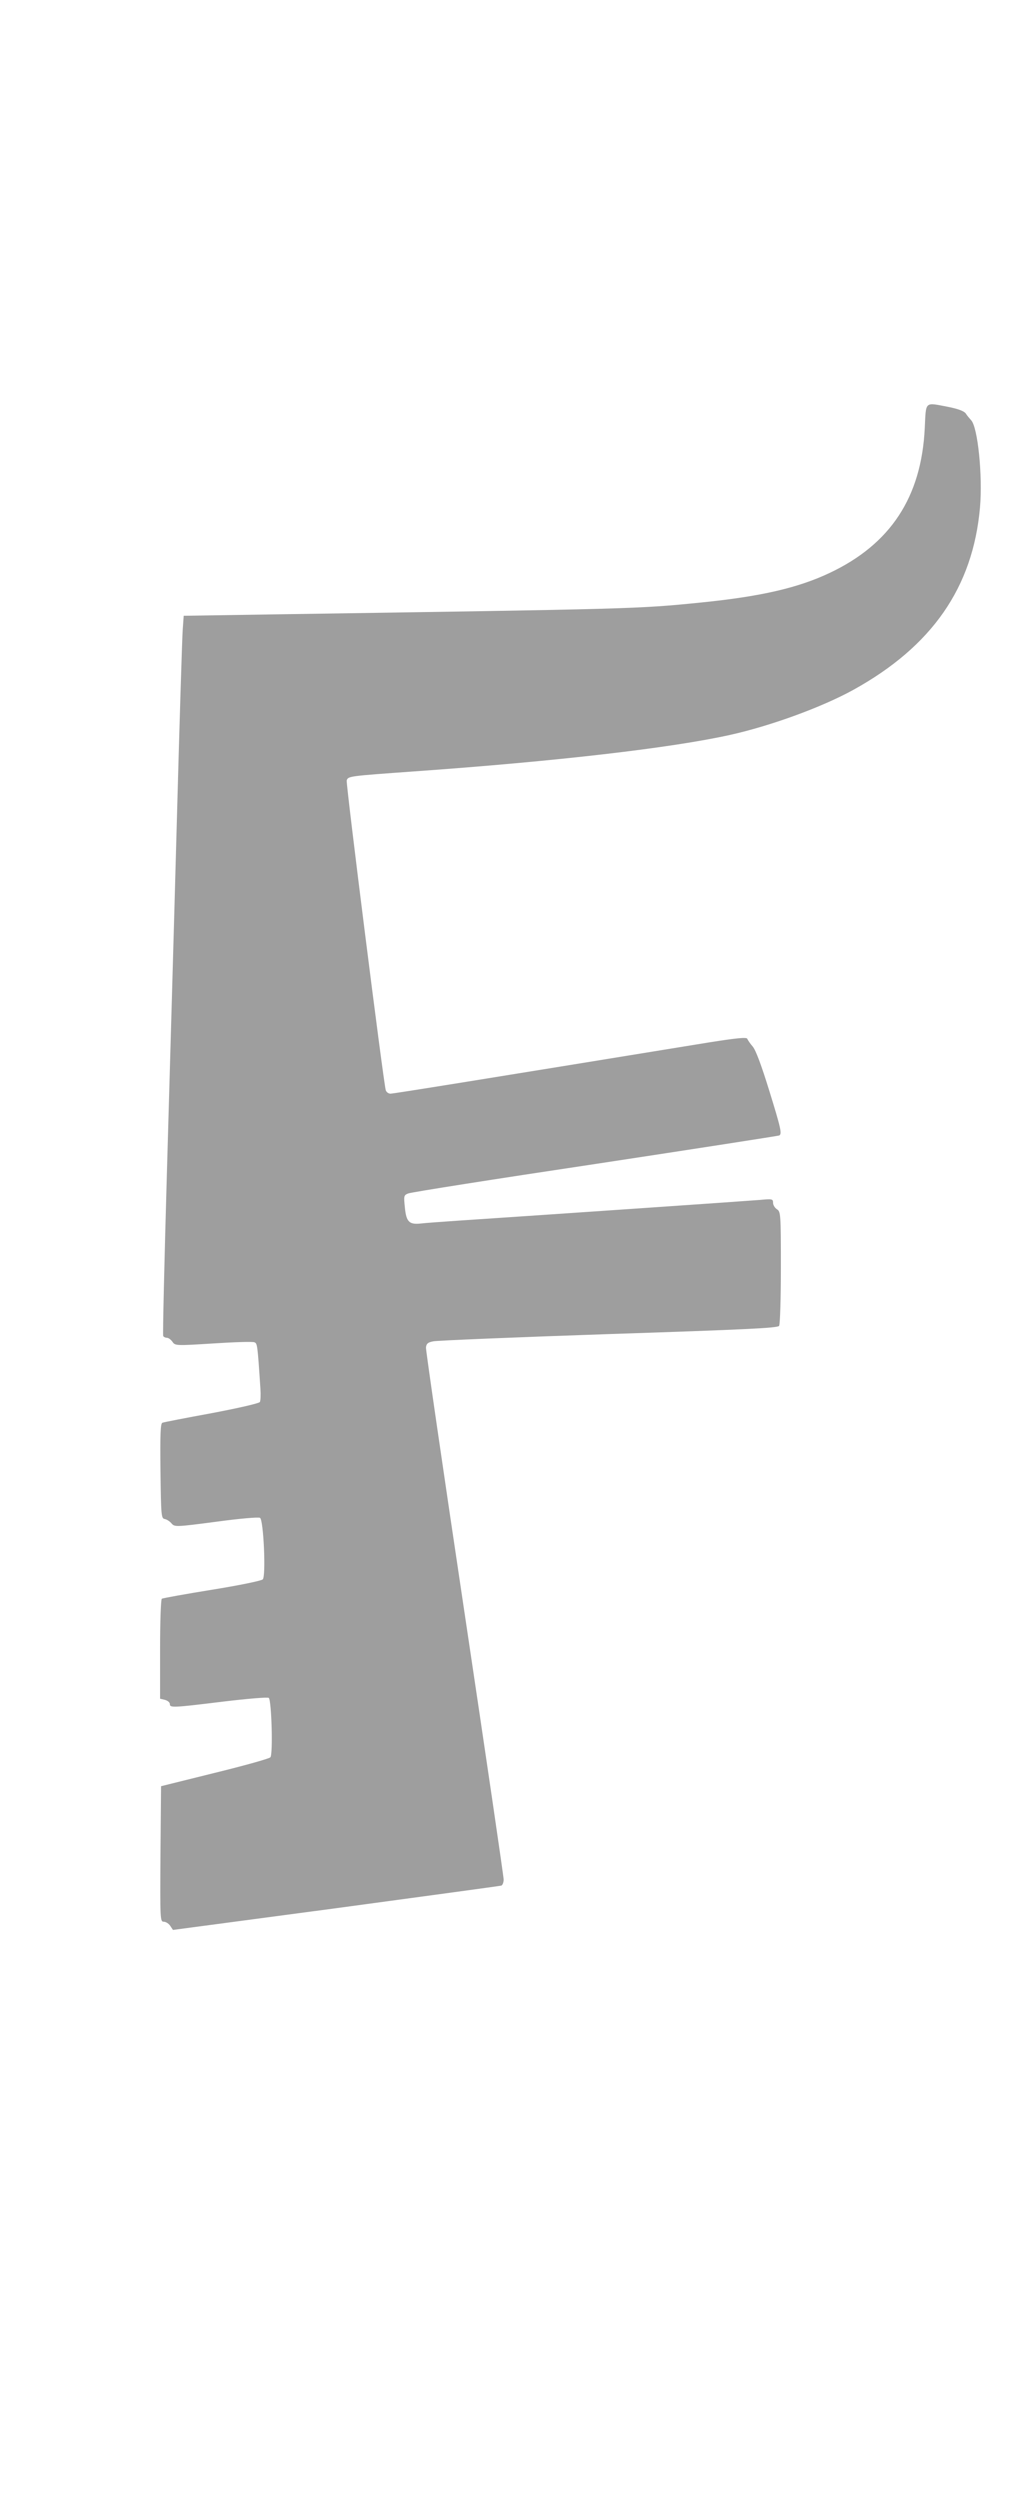 <?xml version="1.0" standalone="no"?>
<!DOCTYPE svg PUBLIC "-//W3C//DTD SVG 20010904//EN"
 "http://www.w3.org/TR/2001/REC-SVG-20010904/DTD/svg10.dtd">
<svg version="1.0" xmlns="http://www.w3.org/2000/svg"
 width="523pt" height="1280pt" viewBox="0 0 523 1280"
 preserveAspectRatio="xMidYMid meet">
<g transform="translate(0,1280) scale(0.1,-0.1)"
fill="#9e9e9e" stroke="none">
<path d="M4737 10608 c-17 -354 -176 -595 -488 -742 -161 -76 -350 -120 -657
-151 -328 -33 -337 -33 -2199 -61 l-452 -7 -5 -71 c-3 -39 -17 -494 -31 -1011
-14 -517 -37 -1313 -50 -1769 -13 -456 -22 -833 -19 -837 3 -5 11 -9 19 -9 8
0 20 -9 28 -20 14 -21 18 -21 209 -9 108 7 202 10 211 6 15 -6 16 -9 31 -238
2 -31 1 -62 -3 -68 -5 -7 -115 -32 -247 -57 -131 -24 -245 -46 -252 -49 -10
-3 -12 -58 -10 -247 3 -231 4 -243 22 -246 11 -2 27 -13 35 -23 16 -18 22 -18
228 9 117 16 219 25 225 20 18 -10 31 -298 14 -315 -6 -7 -123 -31 -260 -53
-136 -22 -252 -43 -257 -46 -5 -3 -9 -119 -9 -259 l0 -253 25 -6 c14 -4 25
-13 25 -21 0 -20 11 -20 272 12 125 15 231 24 235 19 14 -14 22 -289 8 -304
-6 -7 -135 -43 -286 -80 l-274 -68 -3 -347 c-2 -335 -2 -347 17 -347 10 0 25
-9 33 -21 l14 -21 834 111 c459 62 841 114 848 116 6 2 12 16 12 31 0 15 -90
628 -200 1363 -110 735 -199 1347 -198 1361 2 20 10 27 38 32 19 4 424 21 899
37 698 23 865 31 872 42 5 8 9 142 9 299 0 274 -1 286 -20 298 -11 7 -20 22
-20 33 0 20 -4 21 -67 15 -59 -5 -1076 -75 -1543 -106 -85 -6 -173 -12 -196
-15 -58 -6 -73 9 -80 82 -6 59 -6 63 17 72 13 6 445 74 959 151 514 78 938
144 942 146 14 9 9 34 -52 231 -39 126 -68 205 -84 224 -13 15 -26 34 -28 40
-3 9 -54 4 -199 -19 -1198 -195 -1613 -262 -1629 -262 -10 0 -21 8 -24 18 -12
41 -205 1572 -200 1586 8 22 10 22 344 46 733 52 1318 120 1620 187 207 46
468 141 630 230 404 223 614 525 650 935 14 161 -11 412 -46 447 -8 9 -21 24
-27 34 -9 12 -38 23 -87 33 -126 24 -116 33 -123 -108z"/>
</g>
</svg>
